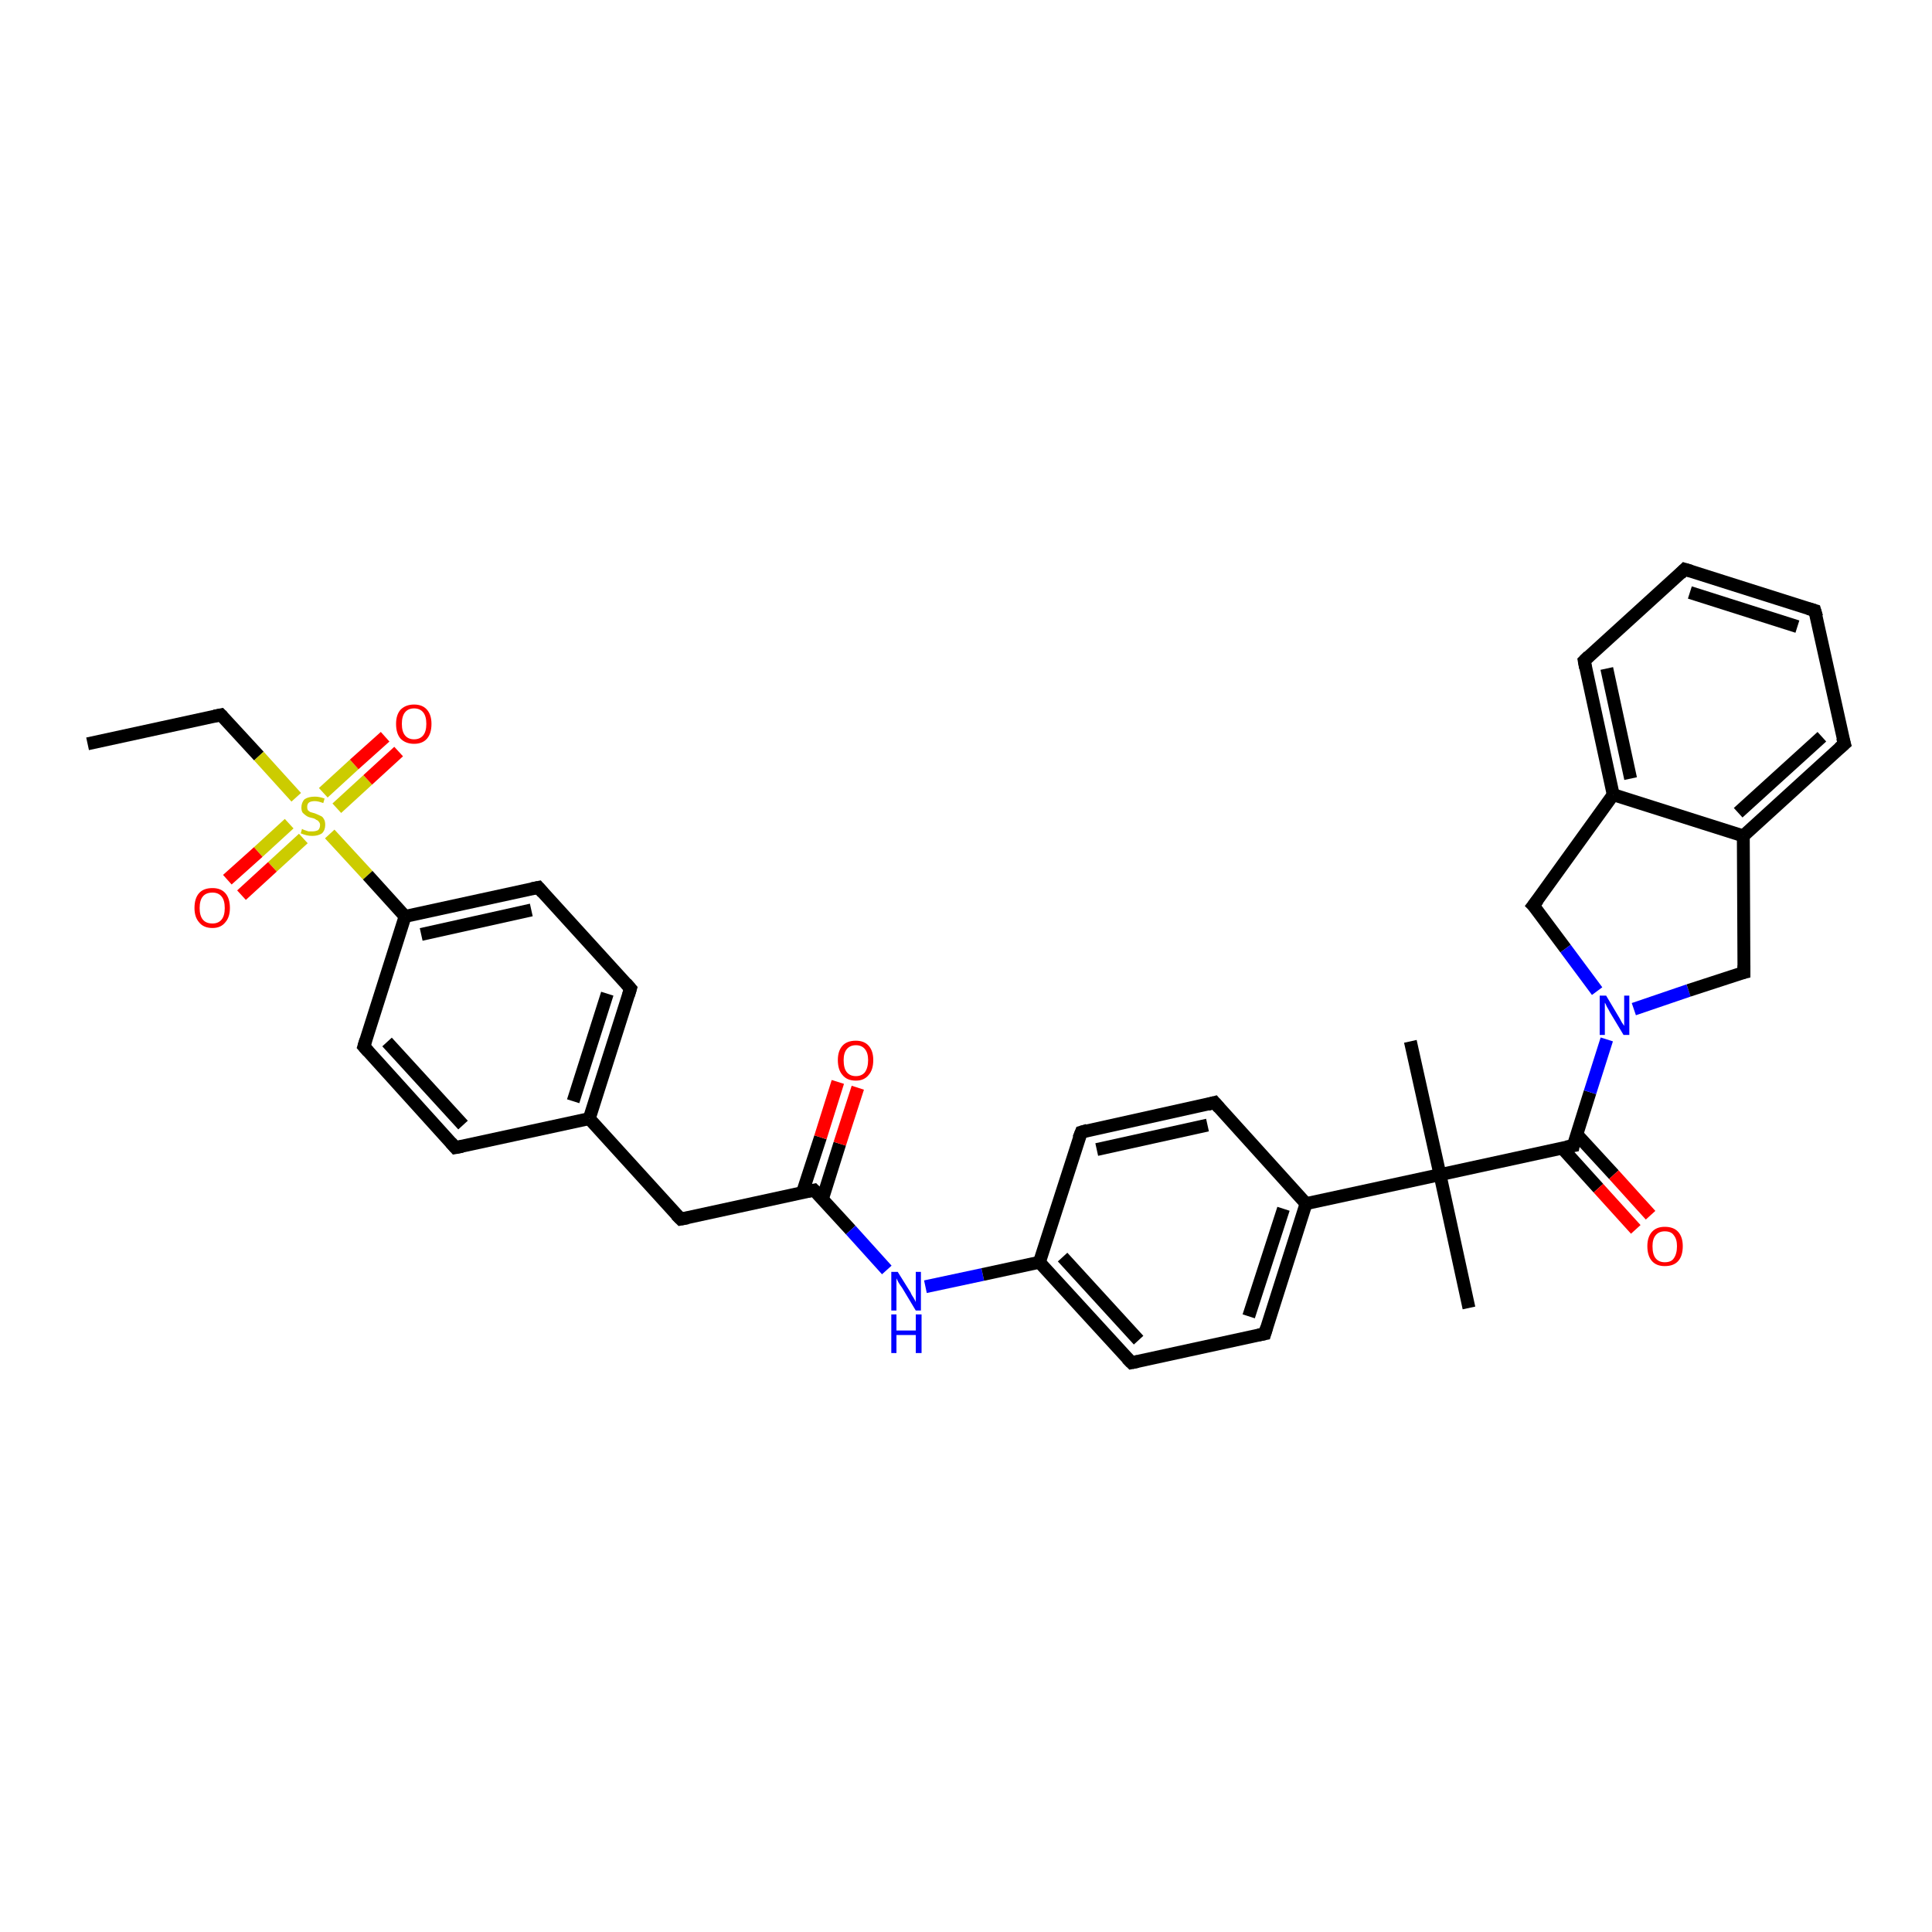 <?xml version='1.0' encoding='iso-8859-1'?>
<svg version='1.1' baseProfile='full'
              xmlns='http://www.w3.org/2000/svg'
                      xmlns:rdkit='http://www.rdkit.org/xml'
                      xmlns:xlink='http://www.w3.org/1999/xlink'
                  xml:space='preserve'
width='300px' height='300px' viewBox='0 0 300 300'>
<!-- END OF HEADER -->
<rect style='opacity:1.0;fill:#FFFFFF;stroke:none' width='300.0' height='300.0' x='0.0' y='0.0'> </rect>
<path class='bond-0 atom-0 atom-1' d='M 13.6,115.5 L 34.3,111.0' style='fill:none;fill-rule:evenodd;stroke:#000000;stroke-width:2.0px;stroke-linecap:butt;stroke-linejoin:miter;stroke-opacity:1' />
<path class='bond-1 atom-1 atom-2' d='M 34.3,111.0 L 40.2,117.4' style='fill:none;fill-rule:evenodd;stroke:#000000;stroke-width:2.0px;stroke-linecap:butt;stroke-linejoin:miter;stroke-opacity:1' />
<path class='bond-1 atom-1 atom-2' d='M 40.2,117.4 L 46.0,123.8' style='fill:none;fill-rule:evenodd;stroke:#CCCC00;stroke-width:2.0px;stroke-linecap:butt;stroke-linejoin:miter;stroke-opacity:1' />
<path class='bond-2 atom-2 atom-3' d='M 44.9,127.9 L 40.1,132.3' style='fill:none;fill-rule:evenodd;stroke:#CCCC00;stroke-width:2.0px;stroke-linecap:butt;stroke-linejoin:miter;stroke-opacity:1' />
<path class='bond-2 atom-2 atom-3' d='M 40.1,132.3 L 35.3,136.6' style='fill:none;fill-rule:evenodd;stroke:#FF0000;stroke-width:2.0px;stroke-linecap:butt;stroke-linejoin:miter;stroke-opacity:1' />
<path class='bond-2 atom-2 atom-3' d='M 47.1,130.2 L 42.3,134.6' style='fill:none;fill-rule:evenodd;stroke:#CCCC00;stroke-width:2.0px;stroke-linecap:butt;stroke-linejoin:miter;stroke-opacity:1' />
<path class='bond-2 atom-2 atom-3' d='M 42.3,134.6 L 37.5,139.0' style='fill:none;fill-rule:evenodd;stroke:#FF0000;stroke-width:2.0px;stroke-linecap:butt;stroke-linejoin:miter;stroke-opacity:1' />
<path class='bond-3 atom-2 atom-4' d='M 52.3,125.5 L 57.1,121.1' style='fill:none;fill-rule:evenodd;stroke:#CCCC00;stroke-width:2.0px;stroke-linecap:butt;stroke-linejoin:miter;stroke-opacity:1' />
<path class='bond-3 atom-2 atom-4' d='M 57.1,121.1 L 61.9,116.7' style='fill:none;fill-rule:evenodd;stroke:#FF0000;stroke-width:2.0px;stroke-linecap:butt;stroke-linejoin:miter;stroke-opacity:1' />
<path class='bond-3 atom-2 atom-4' d='M 50.2,123.1 L 55.0,118.7' style='fill:none;fill-rule:evenodd;stroke:#CCCC00;stroke-width:2.0px;stroke-linecap:butt;stroke-linejoin:miter;stroke-opacity:1' />
<path class='bond-3 atom-2 atom-4' d='M 55.0,118.7 L 59.8,114.4' style='fill:none;fill-rule:evenodd;stroke:#FF0000;stroke-width:2.0px;stroke-linecap:butt;stroke-linejoin:miter;stroke-opacity:1' />
<path class='bond-4 atom-2 atom-5' d='M 51.2,129.5 L 57.1,135.9' style='fill:none;fill-rule:evenodd;stroke:#CCCC00;stroke-width:2.0px;stroke-linecap:butt;stroke-linejoin:miter;stroke-opacity:1' />
<path class='bond-4 atom-2 atom-5' d='M 57.1,135.9 L 62.9,142.3' style='fill:none;fill-rule:evenodd;stroke:#000000;stroke-width:2.0px;stroke-linecap:butt;stroke-linejoin:miter;stroke-opacity:1' />
<path class='bond-5 atom-5 atom-6' d='M 62.9,142.3 L 83.6,137.8' style='fill:none;fill-rule:evenodd;stroke:#000000;stroke-width:2.0px;stroke-linecap:butt;stroke-linejoin:miter;stroke-opacity:1' />
<path class='bond-5 atom-5 atom-6' d='M 65.4,145.1 L 82.5,141.3' style='fill:none;fill-rule:evenodd;stroke:#000000;stroke-width:2.0px;stroke-linecap:butt;stroke-linejoin:miter;stroke-opacity:1' />
<path class='bond-6 atom-6 atom-7' d='M 83.6,137.8 L 97.9,153.5' style='fill:none;fill-rule:evenodd;stroke:#000000;stroke-width:2.0px;stroke-linecap:butt;stroke-linejoin:miter;stroke-opacity:1' />
<path class='bond-7 atom-7 atom-8' d='M 97.9,153.5 L 91.5,173.7' style='fill:none;fill-rule:evenodd;stroke:#000000;stroke-width:2.0px;stroke-linecap:butt;stroke-linejoin:miter;stroke-opacity:1' />
<path class='bond-7 atom-7 atom-8' d='M 94.3,154.3 L 89.0,171.0' style='fill:none;fill-rule:evenodd;stroke:#000000;stroke-width:2.0px;stroke-linecap:butt;stroke-linejoin:miter;stroke-opacity:1' />
<path class='bond-8 atom-8 atom-9' d='M 91.5,173.7 L 105.7,189.3' style='fill:none;fill-rule:evenodd;stroke:#000000;stroke-width:2.0px;stroke-linecap:butt;stroke-linejoin:miter;stroke-opacity:1' />
<path class='bond-9 atom-9 atom-10' d='M 105.7,189.3 L 126.4,184.8' style='fill:none;fill-rule:evenodd;stroke:#000000;stroke-width:2.0px;stroke-linecap:butt;stroke-linejoin:miter;stroke-opacity:1' />
<path class='bond-10 atom-10 atom-11' d='M 127.7,186.2 L 130.4,177.6' style='fill:none;fill-rule:evenodd;stroke:#000000;stroke-width:2.0px;stroke-linecap:butt;stroke-linejoin:miter;stroke-opacity:1' />
<path class='bond-10 atom-10 atom-11' d='M 130.4,177.6 L 133.2,168.9' style='fill:none;fill-rule:evenodd;stroke:#FF0000;stroke-width:2.0px;stroke-linecap:butt;stroke-linejoin:miter;stroke-opacity:1' />
<path class='bond-10 atom-10 atom-11' d='M 124.6,185.2 L 127.4,176.6' style='fill:none;fill-rule:evenodd;stroke:#000000;stroke-width:2.0px;stroke-linecap:butt;stroke-linejoin:miter;stroke-opacity:1' />
<path class='bond-10 atom-10 atom-11' d='M 127.4,176.6 L 130.1,168.0' style='fill:none;fill-rule:evenodd;stroke:#FF0000;stroke-width:2.0px;stroke-linecap:butt;stroke-linejoin:miter;stroke-opacity:1' />
<path class='bond-11 atom-10 atom-12' d='M 126.4,184.8 L 132.1,191.0' style='fill:none;fill-rule:evenodd;stroke:#000000;stroke-width:2.0px;stroke-linecap:butt;stroke-linejoin:miter;stroke-opacity:1' />
<path class='bond-11 atom-10 atom-12' d='M 132.1,191.0 L 137.7,197.2' style='fill:none;fill-rule:evenodd;stroke:#0000FF;stroke-width:2.0px;stroke-linecap:butt;stroke-linejoin:miter;stroke-opacity:1' />
<path class='bond-12 atom-12 atom-13' d='M 143.7,199.8 L 152.6,197.9' style='fill:none;fill-rule:evenodd;stroke:#0000FF;stroke-width:2.0px;stroke-linecap:butt;stroke-linejoin:miter;stroke-opacity:1' />
<path class='bond-12 atom-12 atom-13' d='M 152.6,197.9 L 161.4,196.0' style='fill:none;fill-rule:evenodd;stroke:#000000;stroke-width:2.0px;stroke-linecap:butt;stroke-linejoin:miter;stroke-opacity:1' />
<path class='bond-13 atom-13 atom-14' d='M 161.4,196.0 L 175.7,211.6' style='fill:none;fill-rule:evenodd;stroke:#000000;stroke-width:2.0px;stroke-linecap:butt;stroke-linejoin:miter;stroke-opacity:1' />
<path class='bond-13 atom-13 atom-14' d='M 165.0,195.2 L 176.8,208.1' style='fill:none;fill-rule:evenodd;stroke:#000000;stroke-width:2.0px;stroke-linecap:butt;stroke-linejoin:miter;stroke-opacity:1' />
<path class='bond-14 atom-14 atom-15' d='M 175.7,211.6 L 196.4,207.1' style='fill:none;fill-rule:evenodd;stroke:#000000;stroke-width:2.0px;stroke-linecap:butt;stroke-linejoin:miter;stroke-opacity:1' />
<path class='bond-15 atom-15 atom-16' d='M 196.4,207.1 L 202.8,186.9' style='fill:none;fill-rule:evenodd;stroke:#000000;stroke-width:2.0px;stroke-linecap:butt;stroke-linejoin:miter;stroke-opacity:1' />
<path class='bond-15 atom-15 atom-16' d='M 193.9,204.4 L 199.3,187.7' style='fill:none;fill-rule:evenodd;stroke:#000000;stroke-width:2.0px;stroke-linecap:butt;stroke-linejoin:miter;stroke-opacity:1' />
<path class='bond-16 atom-16 atom-17' d='M 202.8,186.9 L 188.6,171.2' style='fill:none;fill-rule:evenodd;stroke:#000000;stroke-width:2.0px;stroke-linecap:butt;stroke-linejoin:miter;stroke-opacity:1' />
<path class='bond-17 atom-17 atom-18' d='M 188.6,171.2 L 167.9,175.8' style='fill:none;fill-rule:evenodd;stroke:#000000;stroke-width:2.0px;stroke-linecap:butt;stroke-linejoin:miter;stroke-opacity:1' />
<path class='bond-17 atom-17 atom-18' d='M 187.5,174.7 L 170.3,178.5' style='fill:none;fill-rule:evenodd;stroke:#000000;stroke-width:2.0px;stroke-linecap:butt;stroke-linejoin:miter;stroke-opacity:1' />
<path class='bond-18 atom-16 atom-19' d='M 202.8,186.9 L 223.6,182.4' style='fill:none;fill-rule:evenodd;stroke:#000000;stroke-width:2.0px;stroke-linecap:butt;stroke-linejoin:miter;stroke-opacity:1' />
<path class='bond-19 atom-19 atom-20' d='M 223.6,182.4 L 228.1,203.1' style='fill:none;fill-rule:evenodd;stroke:#000000;stroke-width:2.0px;stroke-linecap:butt;stroke-linejoin:miter;stroke-opacity:1' />
<path class='bond-20 atom-19 atom-21' d='M 223.6,182.4 L 219.0,161.7' style='fill:none;fill-rule:evenodd;stroke:#000000;stroke-width:2.0px;stroke-linecap:butt;stroke-linejoin:miter;stroke-opacity:1' />
<path class='bond-21 atom-19 atom-22' d='M 223.6,182.4 L 244.3,177.9' style='fill:none;fill-rule:evenodd;stroke:#000000;stroke-width:2.0px;stroke-linecap:butt;stroke-linejoin:miter;stroke-opacity:1' />
<path class='bond-22 atom-22 atom-23' d='M 242.5,178.2 L 248.2,184.5' style='fill:none;fill-rule:evenodd;stroke:#000000;stroke-width:2.0px;stroke-linecap:butt;stroke-linejoin:miter;stroke-opacity:1' />
<path class='bond-22 atom-22 atom-23' d='M 248.2,184.5 L 254.0,190.9' style='fill:none;fill-rule:evenodd;stroke:#FF0000;stroke-width:2.0px;stroke-linecap:butt;stroke-linejoin:miter;stroke-opacity:1' />
<path class='bond-22 atom-22 atom-23' d='M 244.8,176.1 L 250.6,182.4' style='fill:none;fill-rule:evenodd;stroke:#000000;stroke-width:2.0px;stroke-linecap:butt;stroke-linejoin:miter;stroke-opacity:1' />
<path class='bond-22 atom-22 atom-23' d='M 250.6,182.4 L 256.3,188.7' style='fill:none;fill-rule:evenodd;stroke:#FF0000;stroke-width:2.0px;stroke-linecap:butt;stroke-linejoin:miter;stroke-opacity:1' />
<path class='bond-23 atom-22 atom-24' d='M 244.3,177.9 L 246.9,169.6' style='fill:none;fill-rule:evenodd;stroke:#000000;stroke-width:2.0px;stroke-linecap:butt;stroke-linejoin:miter;stroke-opacity:1' />
<path class='bond-23 atom-22 atom-24' d='M 246.9,169.6 L 249.5,161.4' style='fill:none;fill-rule:evenodd;stroke:#0000FF;stroke-width:2.0px;stroke-linecap:butt;stroke-linejoin:miter;stroke-opacity:1' />
<path class='bond-24 atom-24 atom-25' d='M 253.7,156.7 L 262.2,153.8' style='fill:none;fill-rule:evenodd;stroke:#0000FF;stroke-width:2.0px;stroke-linecap:butt;stroke-linejoin:miter;stroke-opacity:1' />
<path class='bond-24 atom-24 atom-25' d='M 262.2,153.8 L 270.8,151.0' style='fill:none;fill-rule:evenodd;stroke:#000000;stroke-width:2.0px;stroke-linecap:butt;stroke-linejoin:miter;stroke-opacity:1' />
<path class='bond-25 atom-25 atom-26' d='M 270.8,151.0 L 270.7,129.8' style='fill:none;fill-rule:evenodd;stroke:#000000;stroke-width:2.0px;stroke-linecap:butt;stroke-linejoin:miter;stroke-opacity:1' />
<path class='bond-26 atom-26 atom-27' d='M 270.7,129.8 L 286.4,115.5' style='fill:none;fill-rule:evenodd;stroke:#000000;stroke-width:2.0px;stroke-linecap:butt;stroke-linejoin:miter;stroke-opacity:1' />
<path class='bond-26 atom-26 atom-27' d='M 269.9,126.2 L 282.9,114.4' style='fill:none;fill-rule:evenodd;stroke:#000000;stroke-width:2.0px;stroke-linecap:butt;stroke-linejoin:miter;stroke-opacity:1' />
<path class='bond-27 atom-27 atom-28' d='M 286.4,115.5 L 281.8,94.8' style='fill:none;fill-rule:evenodd;stroke:#000000;stroke-width:2.0px;stroke-linecap:butt;stroke-linejoin:miter;stroke-opacity:1' />
<path class='bond-28 atom-28 atom-29' d='M 281.8,94.8 L 261.6,88.4' style='fill:none;fill-rule:evenodd;stroke:#000000;stroke-width:2.0px;stroke-linecap:butt;stroke-linejoin:miter;stroke-opacity:1' />
<path class='bond-28 atom-28 atom-29' d='M 279.1,97.3 L 262.4,92.0' style='fill:none;fill-rule:evenodd;stroke:#000000;stroke-width:2.0px;stroke-linecap:butt;stroke-linejoin:miter;stroke-opacity:1' />
<path class='bond-29 atom-29 atom-30' d='M 261.6,88.4 L 246.0,102.6' style='fill:none;fill-rule:evenodd;stroke:#000000;stroke-width:2.0px;stroke-linecap:butt;stroke-linejoin:miter;stroke-opacity:1' />
<path class='bond-30 atom-30 atom-31' d='M 246.0,102.6 L 250.5,123.4' style='fill:none;fill-rule:evenodd;stroke:#000000;stroke-width:2.0px;stroke-linecap:butt;stroke-linejoin:miter;stroke-opacity:1' />
<path class='bond-30 atom-30 atom-31' d='M 249.5,103.8 L 253.2,120.9' style='fill:none;fill-rule:evenodd;stroke:#000000;stroke-width:2.0px;stroke-linecap:butt;stroke-linejoin:miter;stroke-opacity:1' />
<path class='bond-31 atom-31 atom-32' d='M 250.5,123.4 L 238.1,140.6' style='fill:none;fill-rule:evenodd;stroke:#000000;stroke-width:2.0px;stroke-linecap:butt;stroke-linejoin:miter;stroke-opacity:1' />
<path class='bond-32 atom-8 atom-33' d='M 91.5,173.7 L 70.7,178.2' style='fill:none;fill-rule:evenodd;stroke:#000000;stroke-width:2.0px;stroke-linecap:butt;stroke-linejoin:miter;stroke-opacity:1' />
<path class='bond-33 atom-33 atom-34' d='M 70.7,178.2 L 56.5,162.5' style='fill:none;fill-rule:evenodd;stroke:#000000;stroke-width:2.0px;stroke-linecap:butt;stroke-linejoin:miter;stroke-opacity:1' />
<path class='bond-33 atom-33 atom-34' d='M 71.9,174.7 L 60.1,161.8' style='fill:none;fill-rule:evenodd;stroke:#000000;stroke-width:2.0px;stroke-linecap:butt;stroke-linejoin:miter;stroke-opacity:1' />
<path class='bond-34 atom-34 atom-5' d='M 56.5,162.5 L 62.9,142.3' style='fill:none;fill-rule:evenodd;stroke:#000000;stroke-width:2.0px;stroke-linecap:butt;stroke-linejoin:miter;stroke-opacity:1' />
<path class='bond-35 atom-18 atom-13' d='M 167.9,175.8 L 161.4,196.0' style='fill:none;fill-rule:evenodd;stroke:#000000;stroke-width:2.0px;stroke-linecap:butt;stroke-linejoin:miter;stroke-opacity:1' />
<path class='bond-36 atom-32 atom-24' d='M 238.1,140.6 L 243.1,147.3' style='fill:none;fill-rule:evenodd;stroke:#000000;stroke-width:2.0px;stroke-linecap:butt;stroke-linejoin:miter;stroke-opacity:1' />
<path class='bond-36 atom-32 atom-24' d='M 243.1,147.3 L 248.0,153.9' style='fill:none;fill-rule:evenodd;stroke:#0000FF;stroke-width:2.0px;stroke-linecap:butt;stroke-linejoin:miter;stroke-opacity:1' />
<path class='bond-37 atom-31 atom-26' d='M 250.5,123.4 L 270.7,129.8' style='fill:none;fill-rule:evenodd;stroke:#000000;stroke-width:2.0px;stroke-linecap:butt;stroke-linejoin:miter;stroke-opacity:1' />
<path d='M 33.3,111.2 L 34.3,111.0 L 34.6,111.3' style='fill:none;stroke:#000000;stroke-width:2.0px;stroke-linecap:butt;stroke-linejoin:miter;stroke-opacity:1;' />
<path d='M 82.6,138.0 L 83.6,137.8 L 84.3,138.6' style='fill:none;stroke:#000000;stroke-width:2.0px;stroke-linecap:butt;stroke-linejoin:miter;stroke-opacity:1;' />
<path d='M 97.2,152.7 L 97.9,153.5 L 97.6,154.5' style='fill:none;stroke:#000000;stroke-width:2.0px;stroke-linecap:butt;stroke-linejoin:miter;stroke-opacity:1;' />
<path d='M 105.0,188.6 L 105.7,189.3 L 106.8,189.1' style='fill:none;stroke:#000000;stroke-width:2.0px;stroke-linecap:butt;stroke-linejoin:miter;stroke-opacity:1;' />
<path d='M 125.4,185.0 L 126.4,184.8 L 126.7,185.1' style='fill:none;stroke:#000000;stroke-width:2.0px;stroke-linecap:butt;stroke-linejoin:miter;stroke-opacity:1;' />
<path d='M 175.0,210.9 L 175.7,211.6 L 176.7,211.4' style='fill:none;stroke:#000000;stroke-width:2.0px;stroke-linecap:butt;stroke-linejoin:miter;stroke-opacity:1;' />
<path d='M 195.4,207.3 L 196.4,207.1 L 196.7,206.1' style='fill:none;stroke:#000000;stroke-width:2.0px;stroke-linecap:butt;stroke-linejoin:miter;stroke-opacity:1;' />
<path d='M 189.3,172.0 L 188.6,171.2 L 187.5,171.5' style='fill:none;stroke:#000000;stroke-width:2.0px;stroke-linecap:butt;stroke-linejoin:miter;stroke-opacity:1;' />
<path d='M 168.9,175.5 L 167.9,175.8 L 167.5,176.8' style='fill:none;stroke:#000000;stroke-width:2.0px;stroke-linecap:butt;stroke-linejoin:miter;stroke-opacity:1;' />
<path d='M 243.2,178.1 L 244.3,177.9 L 244.4,177.4' style='fill:none;stroke:#000000;stroke-width:2.0px;stroke-linecap:butt;stroke-linejoin:miter;stroke-opacity:1;' />
<path d='M 270.4,151.1 L 270.8,151.0 L 270.8,149.9' style='fill:none;stroke:#000000;stroke-width:2.0px;stroke-linecap:butt;stroke-linejoin:miter;stroke-opacity:1;' />
<path d='M 285.6,116.2 L 286.4,115.5 L 286.1,114.5' style='fill:none;stroke:#000000;stroke-width:2.0px;stroke-linecap:butt;stroke-linejoin:miter;stroke-opacity:1;' />
<path d='M 282.1,95.8 L 281.8,94.8 L 280.8,94.5' style='fill:none;stroke:#000000;stroke-width:2.0px;stroke-linecap:butt;stroke-linejoin:miter;stroke-opacity:1;' />
<path d='M 262.6,88.7 L 261.6,88.4 L 260.9,89.1' style='fill:none;stroke:#000000;stroke-width:2.0px;stroke-linecap:butt;stroke-linejoin:miter;stroke-opacity:1;' />
<path d='M 246.7,101.9 L 246.0,102.6 L 246.2,103.7' style='fill:none;stroke:#000000;stroke-width:2.0px;stroke-linecap:butt;stroke-linejoin:miter;stroke-opacity:1;' />
<path d='M 238.8,139.7 L 238.1,140.6 L 238.4,140.9' style='fill:none;stroke:#000000;stroke-width:2.0px;stroke-linecap:butt;stroke-linejoin:miter;stroke-opacity:1;' />
<path d='M 71.8,178.0 L 70.7,178.2 L 70.0,177.4' style='fill:none;stroke:#000000;stroke-width:2.0px;stroke-linecap:butt;stroke-linejoin:miter;stroke-opacity:1;' />
<path d='M 57.2,163.3 L 56.5,162.5 L 56.8,161.5' style='fill:none;stroke:#000000;stroke-width:2.0px;stroke-linecap:butt;stroke-linejoin:miter;stroke-opacity:1;' />
<path class='atom-2' d='M 46.9 128.7
Q 47.0 128.8, 47.3 128.9
Q 47.6 129.0, 47.9 129.1
Q 48.2 129.1, 48.5 129.1
Q 49.0 129.1, 49.4 128.9
Q 49.7 128.6, 49.7 128.1
Q 49.7 127.8, 49.5 127.6
Q 49.4 127.4, 49.1 127.3
Q 48.9 127.1, 48.4 127.0
Q 47.9 126.9, 47.6 126.7
Q 47.3 126.5, 47.0 126.2
Q 46.8 125.9, 46.8 125.4
Q 46.8 124.6, 47.3 124.1
Q 47.9 123.7, 48.9 123.7
Q 49.6 123.7, 50.4 124.0
L 50.2 124.7
Q 49.4 124.4, 48.9 124.4
Q 48.3 124.4, 48.0 124.6
Q 47.7 124.8, 47.7 125.3
Q 47.7 125.6, 47.8 125.8
Q 48.0 126.0, 48.2 126.1
Q 48.5 126.2, 48.9 126.3
Q 49.4 126.5, 49.8 126.7
Q 50.1 126.8, 50.3 127.2
Q 50.5 127.5, 50.5 128.1
Q 50.5 128.9, 50.0 129.4
Q 49.4 129.8, 48.5 129.8
Q 48.0 129.8, 47.6 129.7
Q 47.2 129.6, 46.7 129.4
L 46.9 128.7
' fill='#CCCC00'/>
<path class='atom-3' d='M 30.2 141.0
Q 30.2 139.5, 30.9 138.7
Q 31.6 137.9, 33.0 137.9
Q 34.3 137.9, 35.0 138.7
Q 35.7 139.5, 35.7 141.0
Q 35.7 142.4, 35.0 143.2
Q 34.3 144.1, 33.0 144.1
Q 31.6 144.1, 30.9 143.2
Q 30.2 142.4, 30.2 141.0
M 33.0 143.4
Q 33.9 143.4, 34.4 142.8
Q 34.9 142.2, 34.9 141.0
Q 34.9 139.8, 34.4 139.2
Q 33.9 138.6, 33.0 138.6
Q 32.0 138.6, 31.5 139.2
Q 31.0 139.8, 31.0 141.0
Q 31.0 142.2, 31.5 142.8
Q 32.0 143.4, 33.0 143.4
' fill='#FF0000'/>
<path class='atom-4' d='M 61.5 112.4
Q 61.5 111.0, 62.2 110.2
Q 63.0 109.4, 64.3 109.4
Q 65.6 109.4, 66.3 110.2
Q 67.0 111.0, 67.0 112.4
Q 67.0 113.9, 66.3 114.7
Q 65.6 115.5, 64.3 115.5
Q 63.0 115.5, 62.2 114.7
Q 61.5 113.9, 61.5 112.4
M 64.3 114.8
Q 65.2 114.8, 65.7 114.2
Q 66.2 113.6, 66.2 112.4
Q 66.2 111.2, 65.7 110.6
Q 65.2 110.0, 64.3 110.0
Q 63.4 110.0, 62.9 110.6
Q 62.4 111.2, 62.4 112.4
Q 62.4 113.6, 62.9 114.2
Q 63.4 114.8, 64.3 114.8
' fill='#FF0000'/>
<path class='atom-11' d='M 130.1 164.6
Q 130.1 163.2, 130.8 162.4
Q 131.5 161.6, 132.9 161.6
Q 134.2 161.6, 134.9 162.4
Q 135.6 163.2, 135.6 164.6
Q 135.6 166.1, 134.9 166.9
Q 134.2 167.8, 132.9 167.8
Q 131.5 167.8, 130.8 166.9
Q 130.1 166.1, 130.1 164.6
M 132.9 167.1
Q 133.8 167.1, 134.3 166.5
Q 134.8 165.8, 134.8 164.6
Q 134.8 163.5, 134.3 162.9
Q 133.8 162.3, 132.9 162.3
Q 132.0 162.3, 131.5 162.9
Q 131.0 163.5, 131.0 164.6
Q 131.0 165.9, 131.5 166.5
Q 132.0 167.1, 132.9 167.1
' fill='#FF0000'/>
<path class='atom-12' d='M 139.4 197.5
L 141.4 200.7
Q 141.5 201.0, 141.9 201.6
Q 142.2 202.1, 142.2 202.2
L 142.2 197.5
L 143.0 197.5
L 143.0 203.5
L 142.2 203.5
L 140.1 200.0
Q 139.8 199.6, 139.5 199.1
Q 139.3 198.7, 139.2 198.5
L 139.2 203.5
L 138.4 203.5
L 138.4 197.5
L 139.4 197.5
' fill='#0000FF'/>
<path class='atom-12' d='M 138.4 204.1
L 139.2 204.1
L 139.2 206.6
L 142.2 206.6
L 142.2 204.1
L 143.1 204.1
L 143.1 210.1
L 142.2 210.1
L 142.2 207.3
L 139.2 207.3
L 139.2 210.1
L 138.4 210.1
L 138.4 204.1
' fill='#0000FF'/>
<path class='atom-23' d='M 255.8 193.5
Q 255.8 192.1, 256.5 191.3
Q 257.2 190.5, 258.5 190.5
Q 259.9 190.5, 260.6 191.3
Q 261.3 192.1, 261.3 193.5
Q 261.3 195.0, 260.6 195.8
Q 259.9 196.6, 258.5 196.6
Q 257.2 196.6, 256.5 195.8
Q 255.8 195.0, 255.8 193.5
M 258.5 196.0
Q 259.5 196.0, 259.9 195.4
Q 260.4 194.7, 260.4 193.5
Q 260.4 192.4, 259.9 191.8
Q 259.5 191.2, 258.5 191.2
Q 257.6 191.2, 257.1 191.8
Q 256.6 192.4, 256.6 193.5
Q 256.6 194.8, 257.1 195.4
Q 257.6 196.0, 258.5 196.0
' fill='#FF0000'/>
<path class='atom-24' d='M 249.4 154.6
L 251.3 157.8
Q 251.5 158.1, 251.8 158.7
Q 252.2 159.3, 252.2 159.3
L 252.2 154.6
L 253.0 154.6
L 253.0 160.7
L 252.1 160.7
L 250.0 157.2
Q 249.8 156.8, 249.5 156.3
Q 249.3 155.8, 249.2 155.7
L 249.2 160.7
L 248.4 160.7
L 248.4 154.6
L 249.4 154.6
' fill='#0000FF'/>
</svg>
